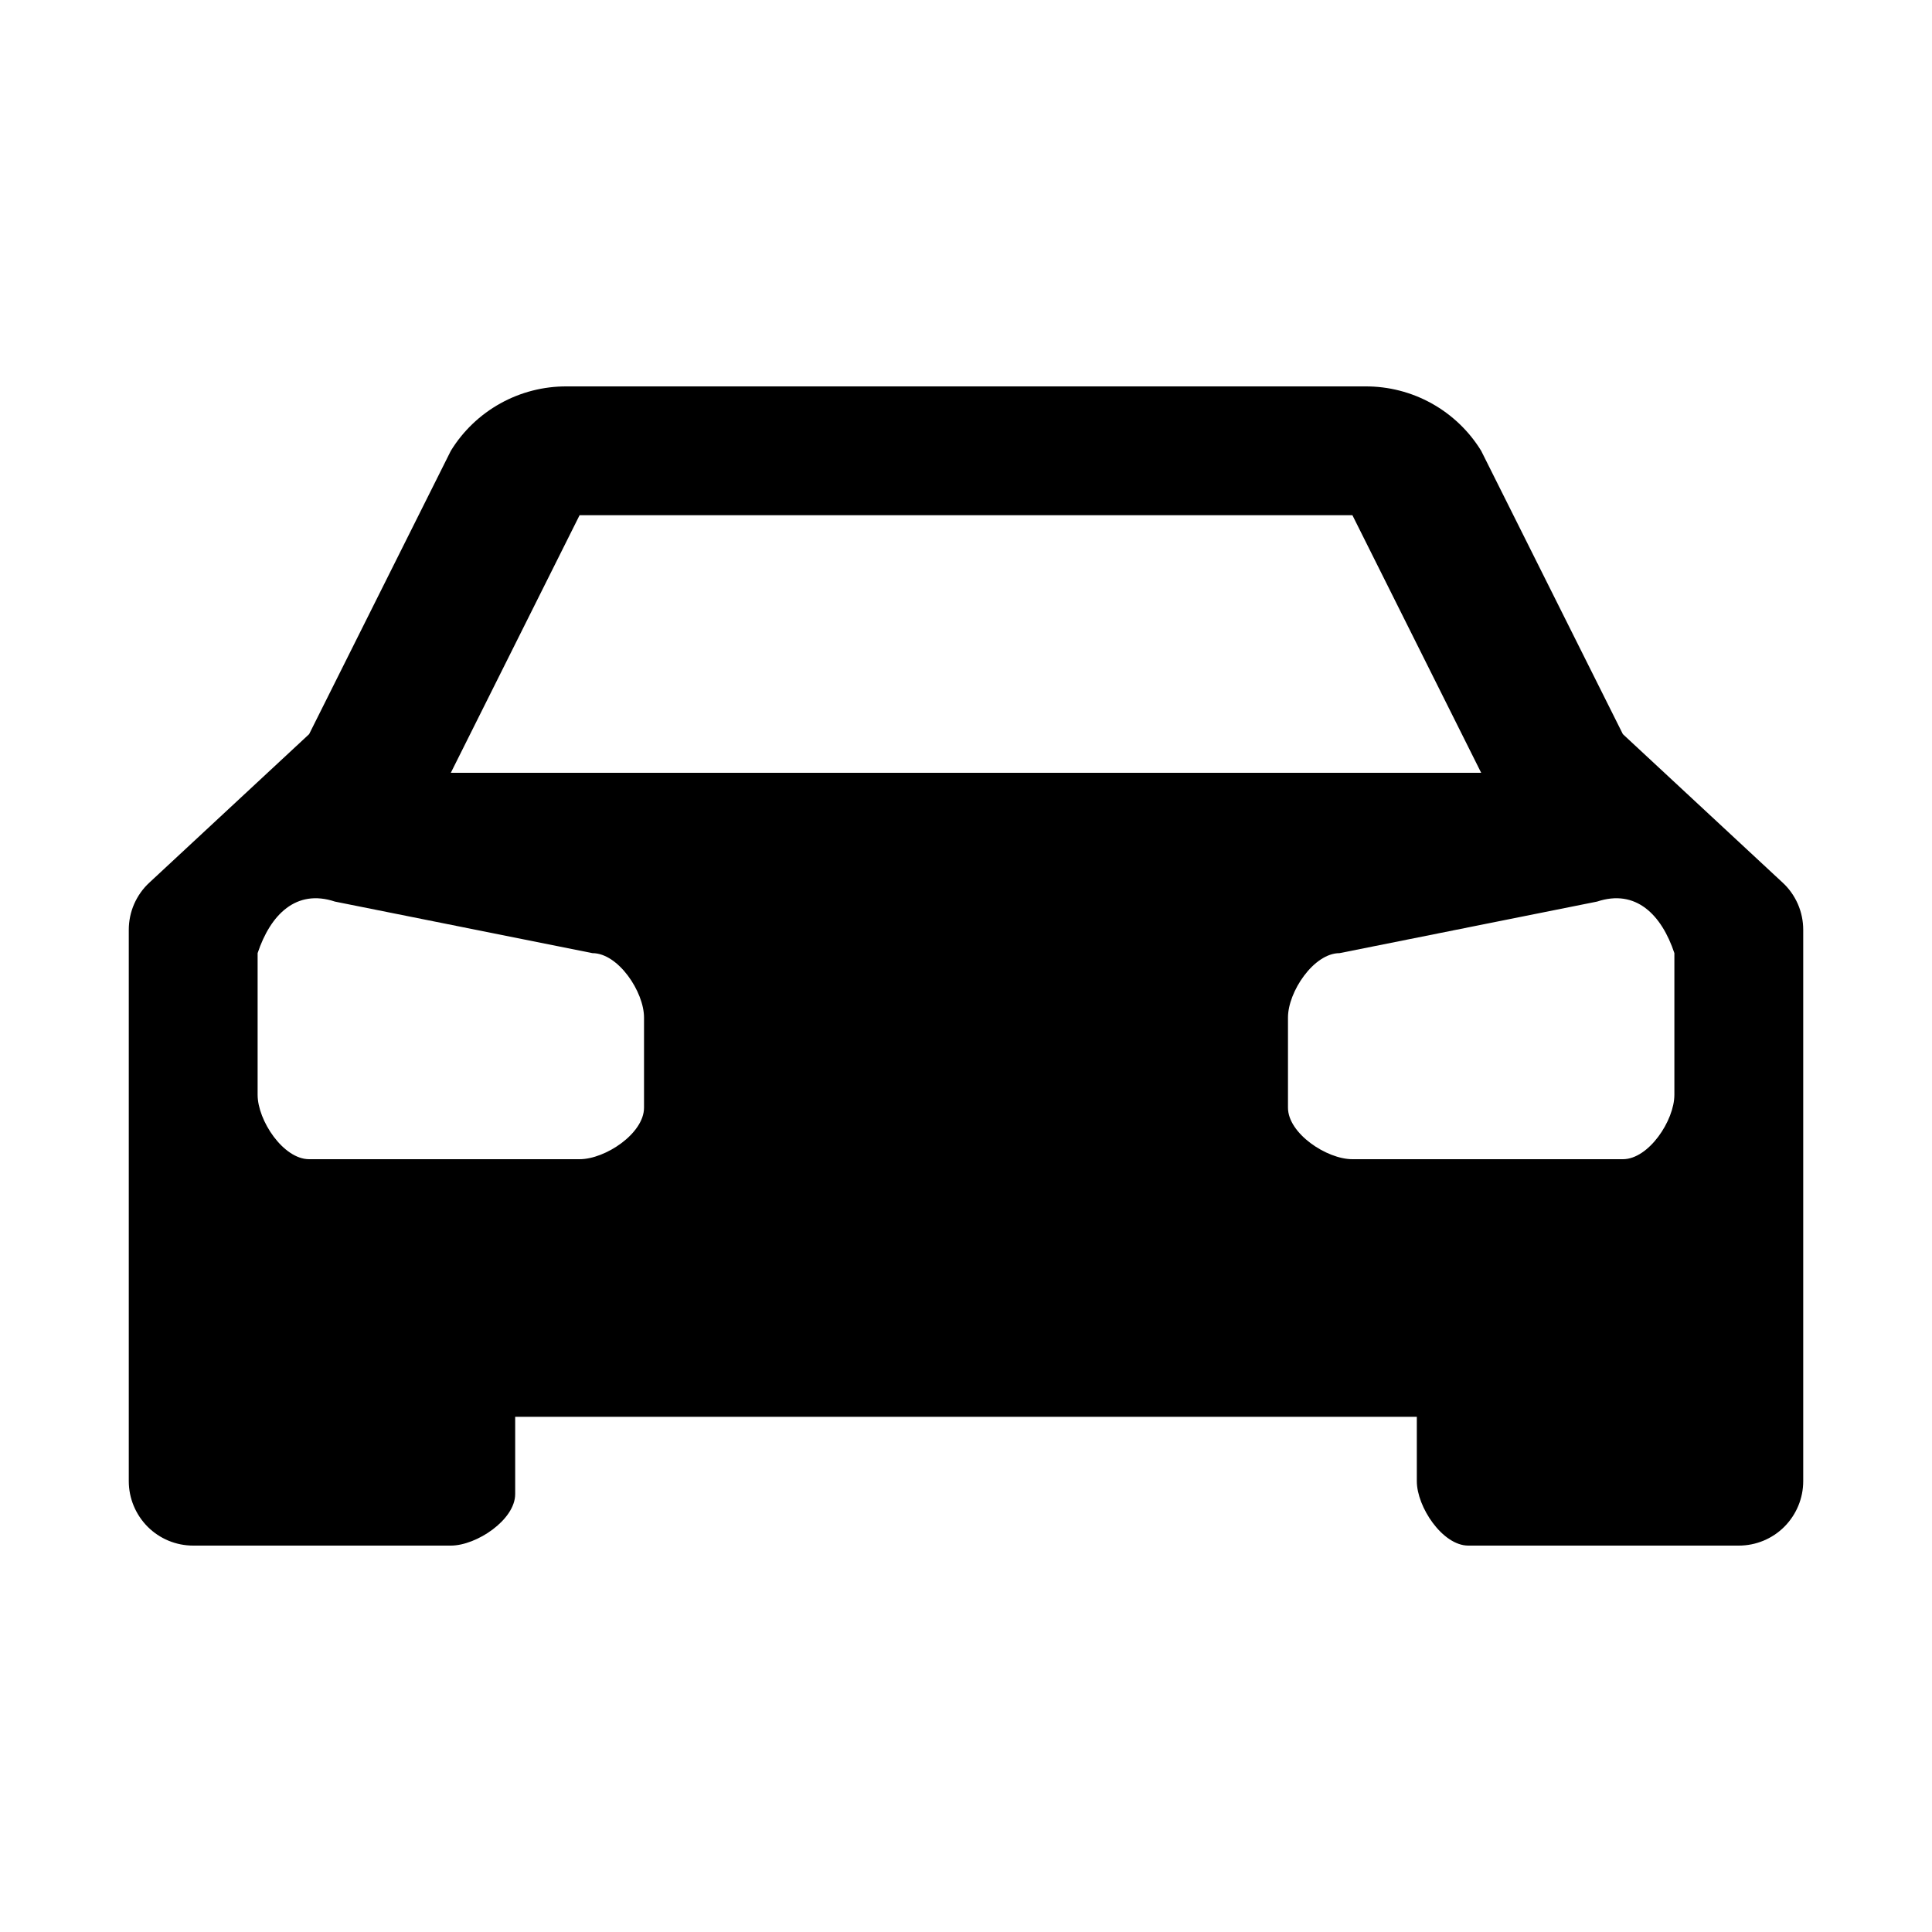 <svg width="32" height="32" viewBox="0 0 32 32" fill="none" xmlns="http://www.w3.org/2000/svg">
<g id="maki:car">
<path id="Vector" d="M29.525 14.618L26.88 12.16L24.533 7.467C24.332 7.139 24.049 6.869 23.713 6.682C23.377 6.495 22.998 6.398 22.613 6.4H9.387C9.002 6.398 8.623 6.495 8.287 6.682C7.951 6.869 7.668 7.139 7.467 7.467L5.12 12.16L2.475 14.618C2.367 14.717 2.281 14.839 2.222 14.973C2.163 15.108 2.133 15.254 2.133 15.4V24.533C2.133 24.816 2.246 25.087 2.446 25.288C2.646 25.488 2.917 25.6 3.2 25.6H7.467C7.893 25.6 8.533 25.173 8.533 24.747V23.467H23.467V24.533C23.467 24.96 23.893 25.6 24.32 25.6H28.8C29.083 25.6 29.354 25.488 29.554 25.288C29.754 25.087 29.867 24.816 29.867 24.533V15.4C29.867 15.254 29.837 15.108 29.778 14.973C29.719 14.839 29.633 14.717 29.525 14.618ZM9.6 8.533H22.4L24.533 12.8H7.467L9.6 8.533ZM10.667 18.347C10.667 18.773 10.027 19.2 9.6 19.2H5.12C4.693 19.2 4.267 18.56 4.267 18.133V15.787C4.48 15.147 4.907 14.72 5.547 14.933L9.813 15.787C10.24 15.787 10.667 16.427 10.667 16.853V18.347ZM27.733 18.133C27.733 18.56 27.307 19.2 26.88 19.2H22.4C21.973 19.2 21.333 18.773 21.333 18.347V16.853C21.333 16.427 21.76 15.787 22.187 15.787L26.453 14.933C27.093 14.72 27.52 15.147 27.733 15.787V18.133Z" fill="black"/>
</g>
</svg>
